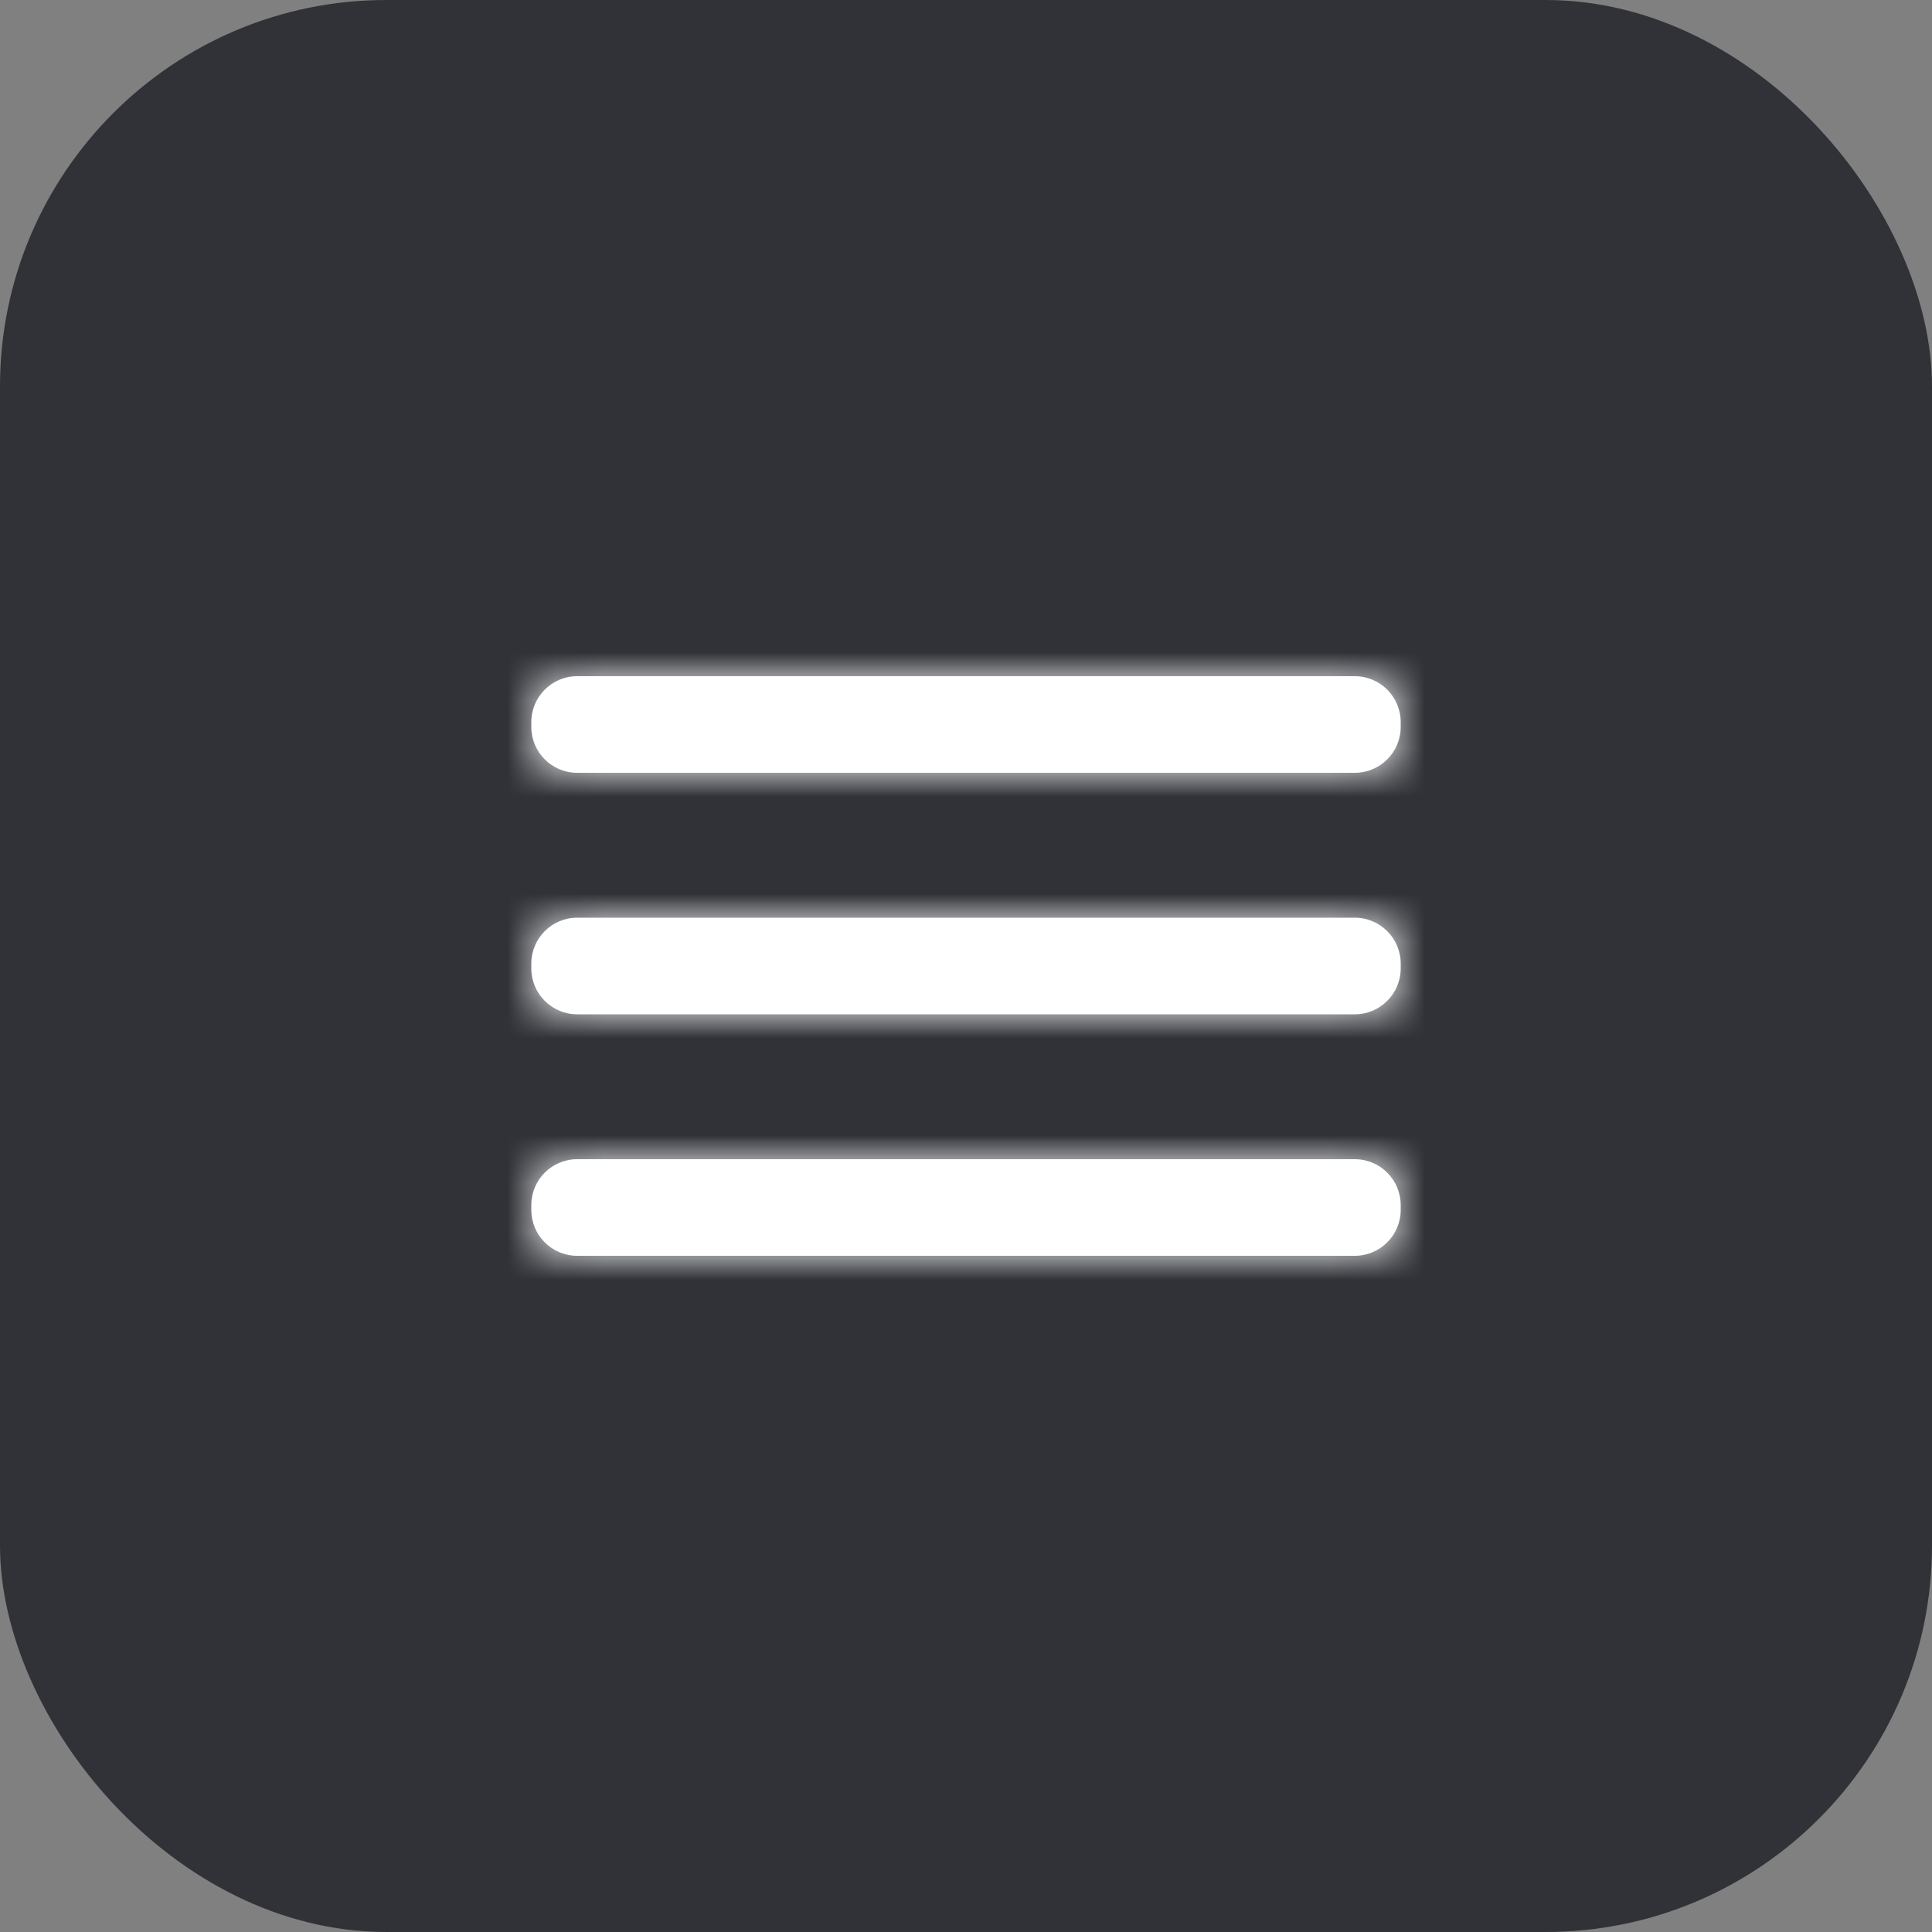 <?xml version="1.0" encoding="UTF-8"?> <svg xmlns="http://www.w3.org/2000/svg" width="40" height="40" viewBox="0 0 40 40" fill="none"><rect x="0" y="0" width="40" height="40" fill="#808080" stroke="none"/><rect width="40" height="40" rx="8" fill="#303237"></rect><path fill-rule="evenodd" clip-rule="evenodd" d="M11.948 14H28.051C28.573 14 29 14.427 29 14.949V15.051C29 15.573 28.573 16 28.051 16H11.948C11.426 16 11 15.573 11 15.051V14.949C11 14.427 11.426 14 11.948 14ZM28.051 19H11.948C11.426 19 11 19.427 11 19.949V20.051C11 20.573 11.426 21 11.948 21H28.051C28.573 21 29 20.573 29 20.051V19.949C29 19.427 28.573 19 28.051 19ZM28.051 24H11.948C11.426 24 11 24.427 11 24.949V25.051C11 25.573 11.426 26 11.948 26H28.051C28.573 26 29 25.573 29 25.051V24.949C29 24.427 28.573 24 28.051 24Z" fill="white"></path><mask id="mask0_6614_59796" style="mask-type:luminance" maskUnits="userSpaceOnUse" x="11" y="14" width="19" height="12"><path fill-rule="evenodd" clip-rule="evenodd" d="M11.948 14H28.051C28.573 14 29 14.427 29 14.949V15.051C29 15.573 28.573 16 28.051 16H11.948C11.426 16 11 15.573 11 15.051V14.949C11 14.427 11.426 14 11.948 14ZM28.051 19H11.948C11.426 19 11 19.427 11 19.949V20.051C11 20.573 11.426 21 11.948 21H28.051C28.573 21 29 20.573 29 20.051V19.949C29 19.427 28.573 19 28.051 19ZM28.051 24H11.948C11.426 24 11 24.427 11 24.949V25.051C11 25.573 11.426 26 11.948 26H28.051C28.573 26 29 25.573 29 25.051V24.949C29 24.427 28.573 24 28.051 24Z" fill="white"></path></mask><g mask="url(#mask0_6614_59796)"><rect x="8" y="8" width="24" height="24" fill="white"></rect></g></svg> 